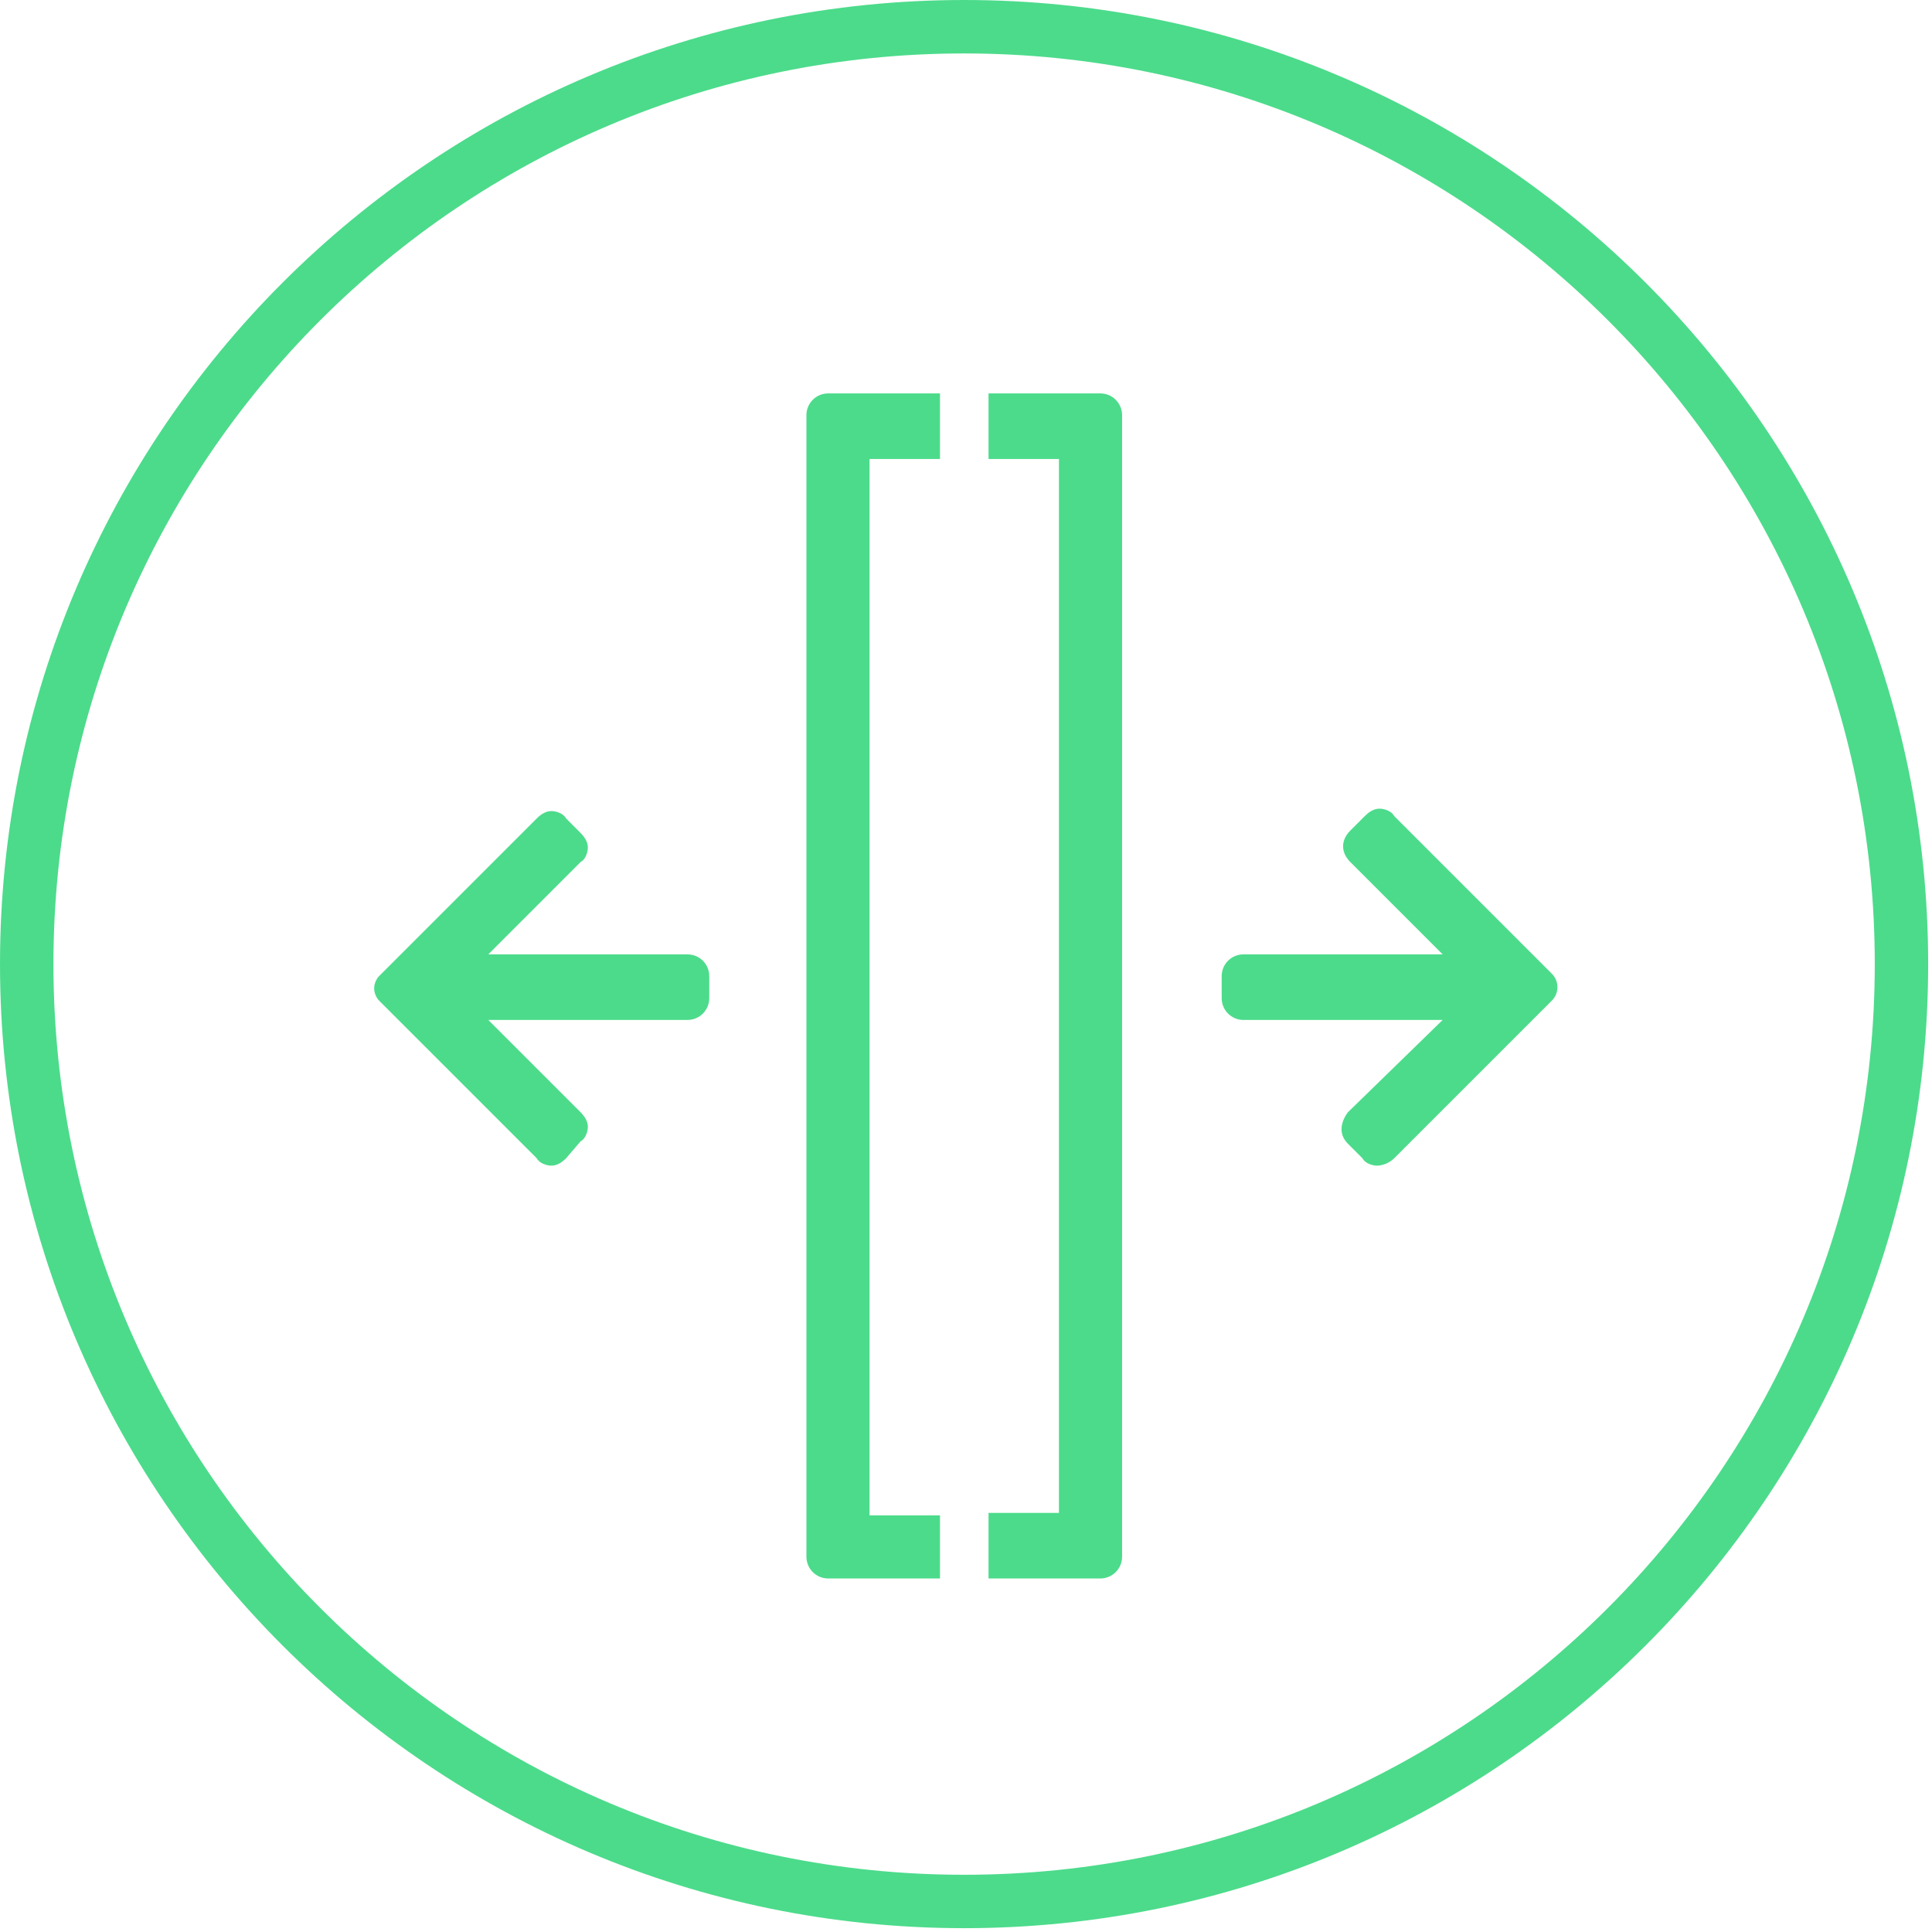 <svg xmlns="http://www.w3.org/2000/svg" width="53" height="53" viewBox="0 0 53 53" fill="none"><path d="M26.448 52.895C11.858 52.895 0 41.037 0 26.448C0 11.858 11.858 0 26.448 0C41.037 0 52.895 11.858 52.895 26.448C52.895 41.037 41.037 52.895 26.448 52.895ZM26.448 1.466C12.658 1.466 1.466 12.658 1.466 26.448C1.466 40.238 12.658 51.43 26.448 51.43C40.238 51.43 51.43 40.238 51.43 26.448C51.43 12.658 40.238 1.466 26.448 1.466Z" fill="#4CDB8B"></path><path d="M15.794 23.45L12.797 26.448H18.859C19.059 26.448 19.192 26.581 19.192 26.781V27.38C19.192 27.58 19.059 27.713 18.859 27.713H12.797L15.794 30.711C15.928 30.844 15.928 31.044 15.794 31.244L15.395 31.644C15.261 31.777 15.062 31.777 14.862 31.644L10.532 27.247C10.398 27.114 10.398 26.98 10.532 26.847L14.862 22.517C14.995 22.384 15.195 22.384 15.395 22.517L15.794 22.917C15.928 23.117 15.928 23.317 15.794 23.45ZM42.375 26.914C42.509 27.047 42.509 27.18 42.375 27.314L38.045 31.644C37.912 31.777 37.712 31.777 37.512 31.644L37.112 31.244C36.979 31.111 36.979 30.911 37.112 30.711L40.11 27.713H34.048C33.848 27.713 33.715 27.58 33.715 27.38V26.781C33.715 26.581 33.848 26.448 34.048 26.448H40.11L37.112 23.45C36.979 23.317 36.979 23.117 37.112 22.917L37.512 22.517C37.645 22.384 37.845 22.384 38.045 22.517L42.375 26.914ZM22.39 11.392V42.703C22.39 42.902 22.523 43.036 22.723 43.036H25.521V41.77H23.589V12.324H25.521V11.059H22.723C22.523 11.059 22.39 11.258 22.39 11.392ZM30.184 11.059H27.386V12.324H29.318V41.77H27.386V43.102H30.184C30.384 43.102 30.517 42.969 30.517 42.769V11.458C30.517 11.258 30.384 11.059 30.184 11.059Z" fill="#4CDB8B"></path><path d="M30.183 43.302H27.118V41.503H29.05V12.591H27.118V10.792H30.183C30.516 10.792 30.782 11.059 30.782 11.392V42.702C30.782 43.035 30.516 43.302 30.183 43.302ZM27.585 42.836H30.183C30.249 42.836 30.316 42.769 30.316 42.702V11.392C30.316 11.325 30.249 11.258 30.183 11.258H27.585V12.058H29.517V42.036H27.585V42.836ZM25.786 43.302H22.721C22.388 43.302 22.122 43.035 22.122 42.702V11.392C22.122 11.059 22.388 10.792 22.721 10.792H25.786V12.591H23.854V41.57H25.786V43.302ZM22.721 11.325C22.655 11.325 22.588 11.392 22.588 11.458V42.769C22.588 42.836 22.655 42.902 22.721 42.902H25.32V42.103H23.388V12.124H25.32V11.325H22.721ZM37.777 31.977C37.644 31.977 37.444 31.91 37.378 31.777L36.978 31.377C36.711 31.111 36.778 30.778 36.978 30.511L39.576 27.98H34.113C33.78 27.98 33.514 27.713 33.514 27.38V26.78C33.514 26.447 33.78 26.181 34.113 26.181H39.576L37.044 23.649C36.778 23.383 36.778 23.05 37.044 22.783L37.444 22.384C37.577 22.25 37.711 22.184 37.844 22.184C37.977 22.184 38.177 22.25 38.244 22.384L42.574 26.714C42.774 26.914 42.774 27.247 42.574 27.447L38.244 31.777C38.11 31.91 37.91 31.977 37.777 31.977ZM34.047 26.647C33.98 26.647 33.913 26.714 33.913 26.78V27.38C33.913 27.447 33.98 27.513 34.047 27.513H40.709L37.311 30.911C37.244 30.977 37.244 31.044 37.311 31.044L37.711 31.444C37.777 31.511 37.844 31.511 37.844 31.444L42.374 26.914L42.174 27.114L37.844 22.717H37.777H37.711L37.311 23.116C37.244 23.183 37.244 23.25 37.311 23.25L40.709 26.647H34.047ZM15.127 31.977C14.994 31.977 14.794 31.91 14.727 31.777L10.397 27.447C10.33 27.38 10.264 27.247 10.264 27.114C10.264 26.98 10.33 26.847 10.397 26.78L14.727 22.45C14.86 22.317 14.994 22.25 15.127 22.25C15.26 22.25 15.46 22.317 15.527 22.45L15.926 22.85C16.059 22.983 16.126 23.116 16.126 23.25C16.126 23.383 16.059 23.583 15.926 23.649L13.395 26.181H18.858C19.191 26.181 19.457 26.447 19.457 26.78V27.38C19.457 27.713 19.191 27.98 18.858 27.98H13.395L15.926 30.511C16.059 30.644 16.126 30.778 16.126 30.911C16.126 31.044 16.059 31.244 15.926 31.311L15.527 31.777C15.393 31.91 15.26 31.977 15.127 31.977ZM15.127 22.717H15.06L10.73 27.047L15.06 31.444C15.127 31.511 15.194 31.511 15.194 31.444L15.593 31.044V30.977V30.911L12.196 27.513H18.858C18.924 27.513 18.991 27.447 18.991 27.38V26.78C18.991 26.714 18.924 26.647 18.858 26.647H12.196L15.593 23.25V23.183V23.116L15.194 22.717H15.127Z" fill="#4CDB8B"></path></svg>